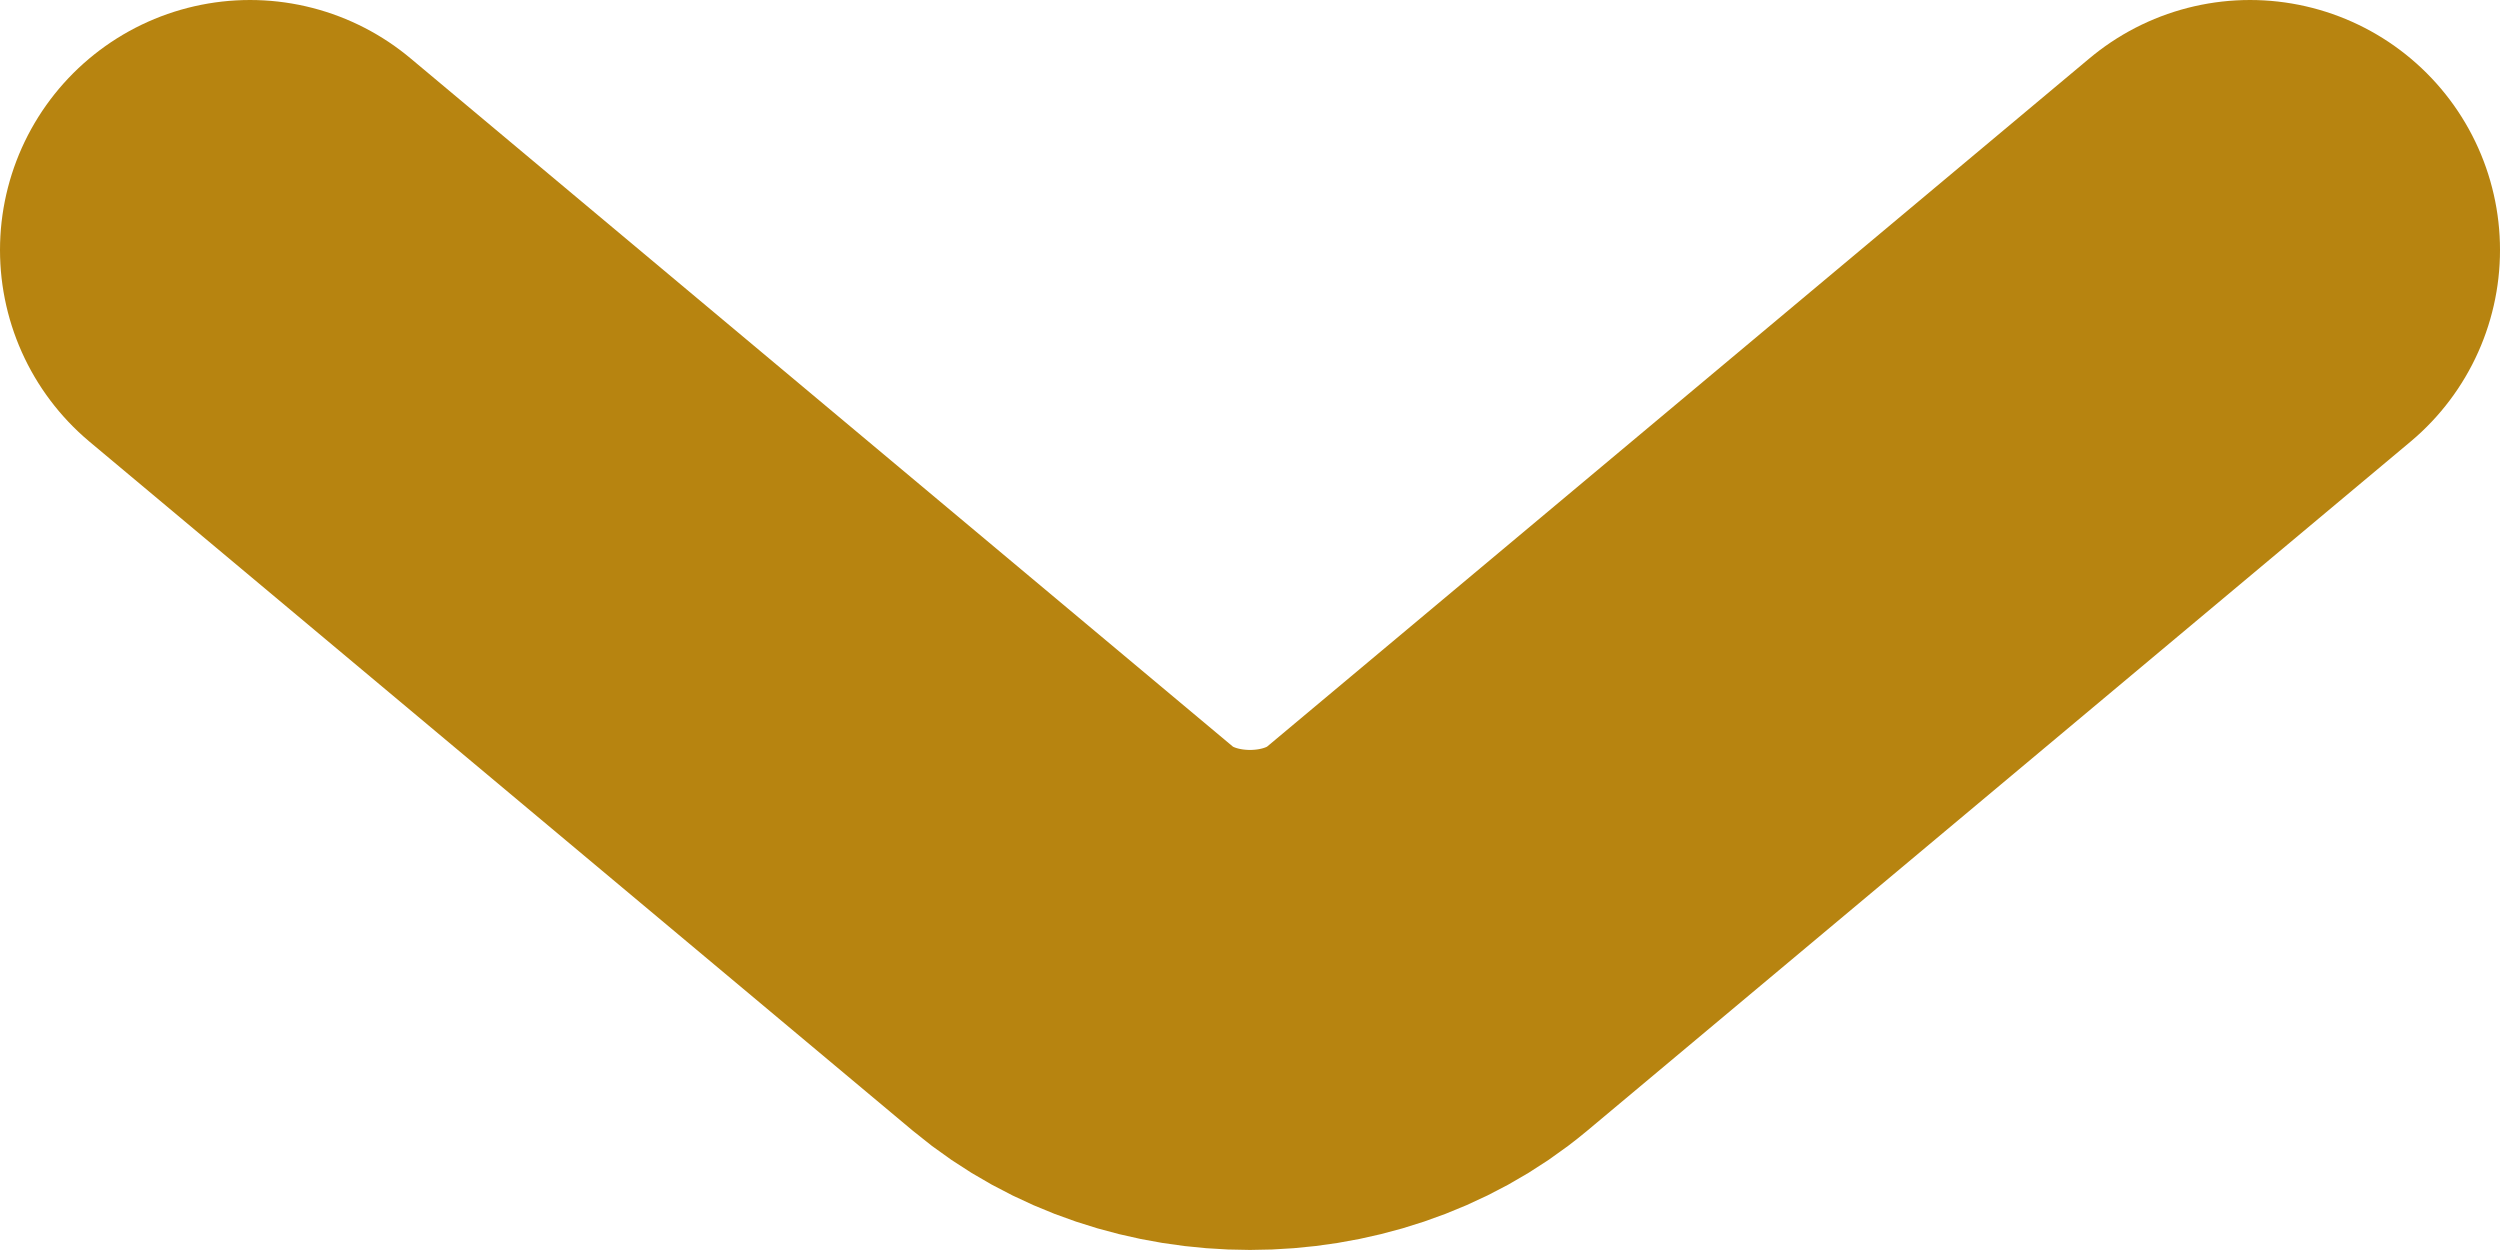 <svg width="10" height="5" viewBox="0 0 10 5" fill="none" xmlns="http://www.w3.org/2000/svg">
<path d="M9 1L5.707 3.756C5.318 4.081 4.682 4.081 4.293 3.756L1 1" stroke="#B78410" stroke-width="2" stroke-miterlimit="10" stroke-linecap="round" stroke-linejoin="round"/>
</svg>
